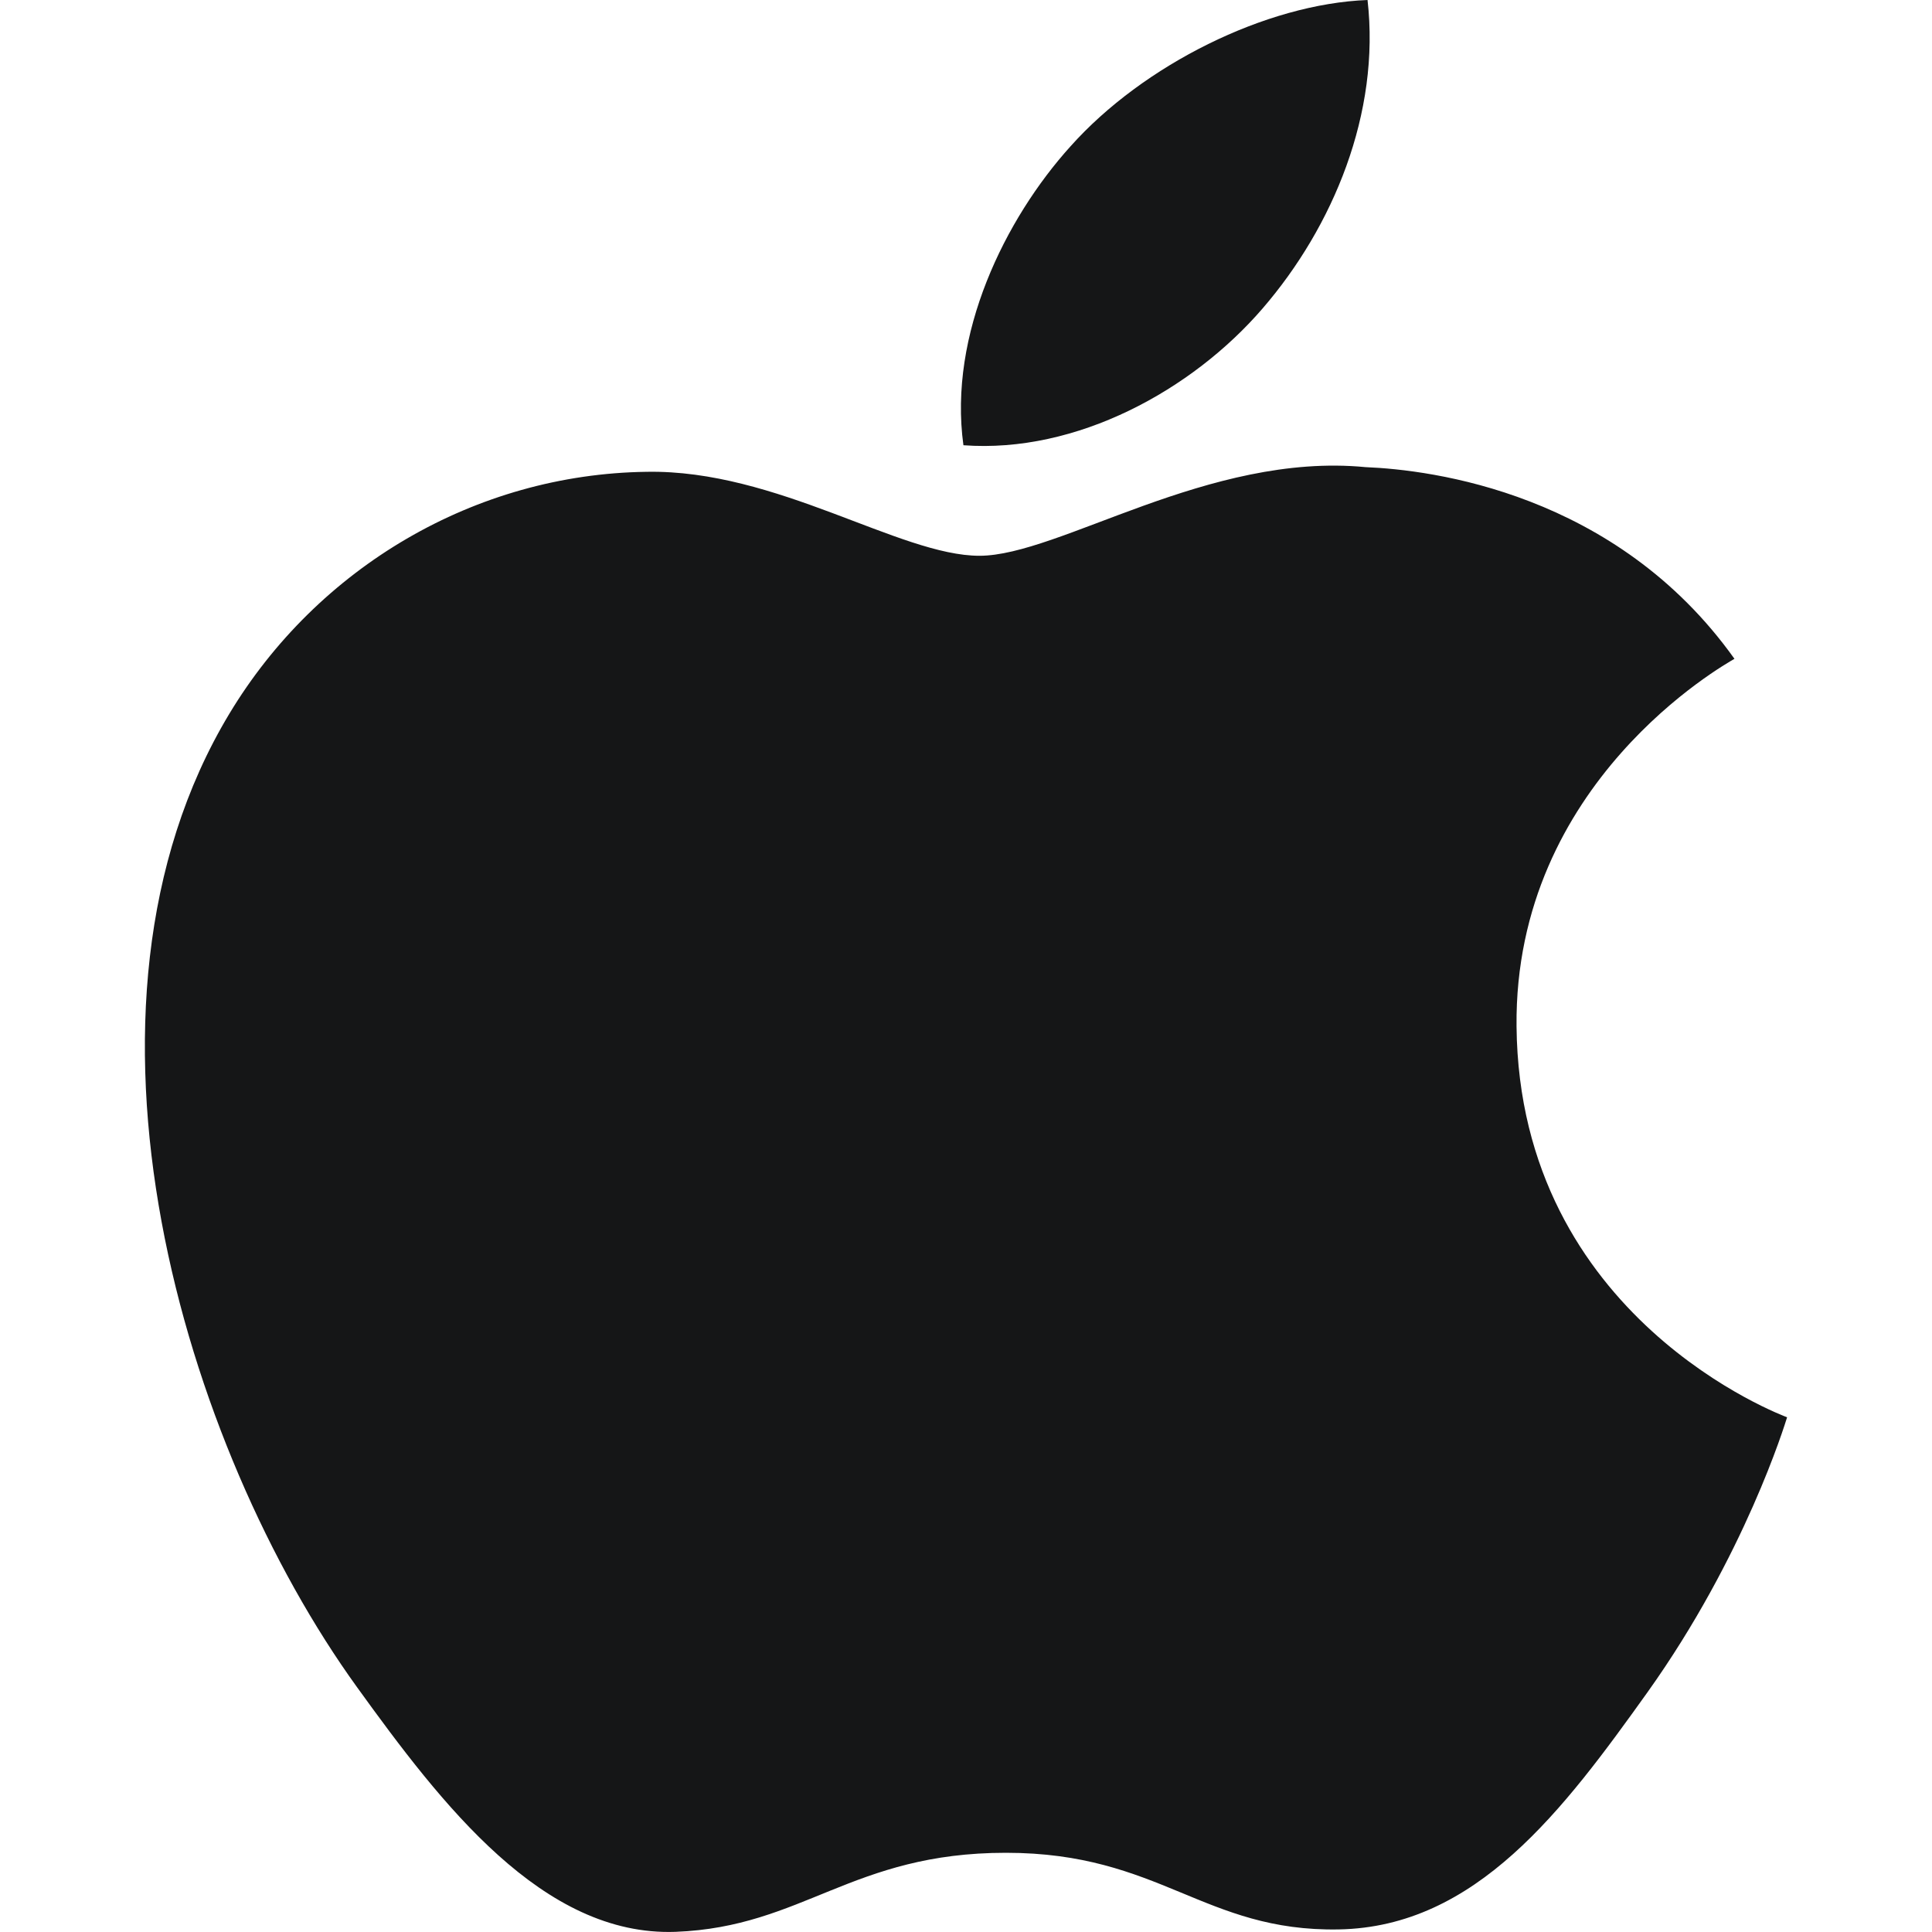 <svg width="24" height="24" viewBox="0 0 24 24" fill="none" xmlns="http://www.w3.org/2000/svg">
<path fill-rule="evenodd" clip-rule="evenodd" d="M15.685 3.831C16.56 2.817 17.149 1.405 16.988 0C15.727 0.048 14.202 0.805 13.298 1.818C12.486 2.717 11.778 4.153 11.968 5.531C13.374 5.635 14.81 4.847 15.685 3.831ZM18.839 12.75C18.874 16.382 22.163 17.591 22.2 17.606C22.173 17.691 21.674 19.328 20.467 21.02C19.422 22.482 18.339 23.937 16.631 23.968C14.954 23.998 14.414 23.016 12.496 23.016C10.579 23.016 9.979 23.937 8.392 23.998C6.744 24.057 5.488 22.417 4.436 20.96C2.284 17.981 0.639 12.54 2.848 8.868C3.945 7.045 5.905 5.889 8.033 5.861C9.65 5.831 11.178 6.904 12.167 6.904C13.156 6.904 15.013 5.614 16.964 5.803C17.78 5.836 20.074 6.119 21.546 8.184C21.427 8.255 18.809 9.714 18.839 12.75Z" fill="#151617"/>
</svg>
